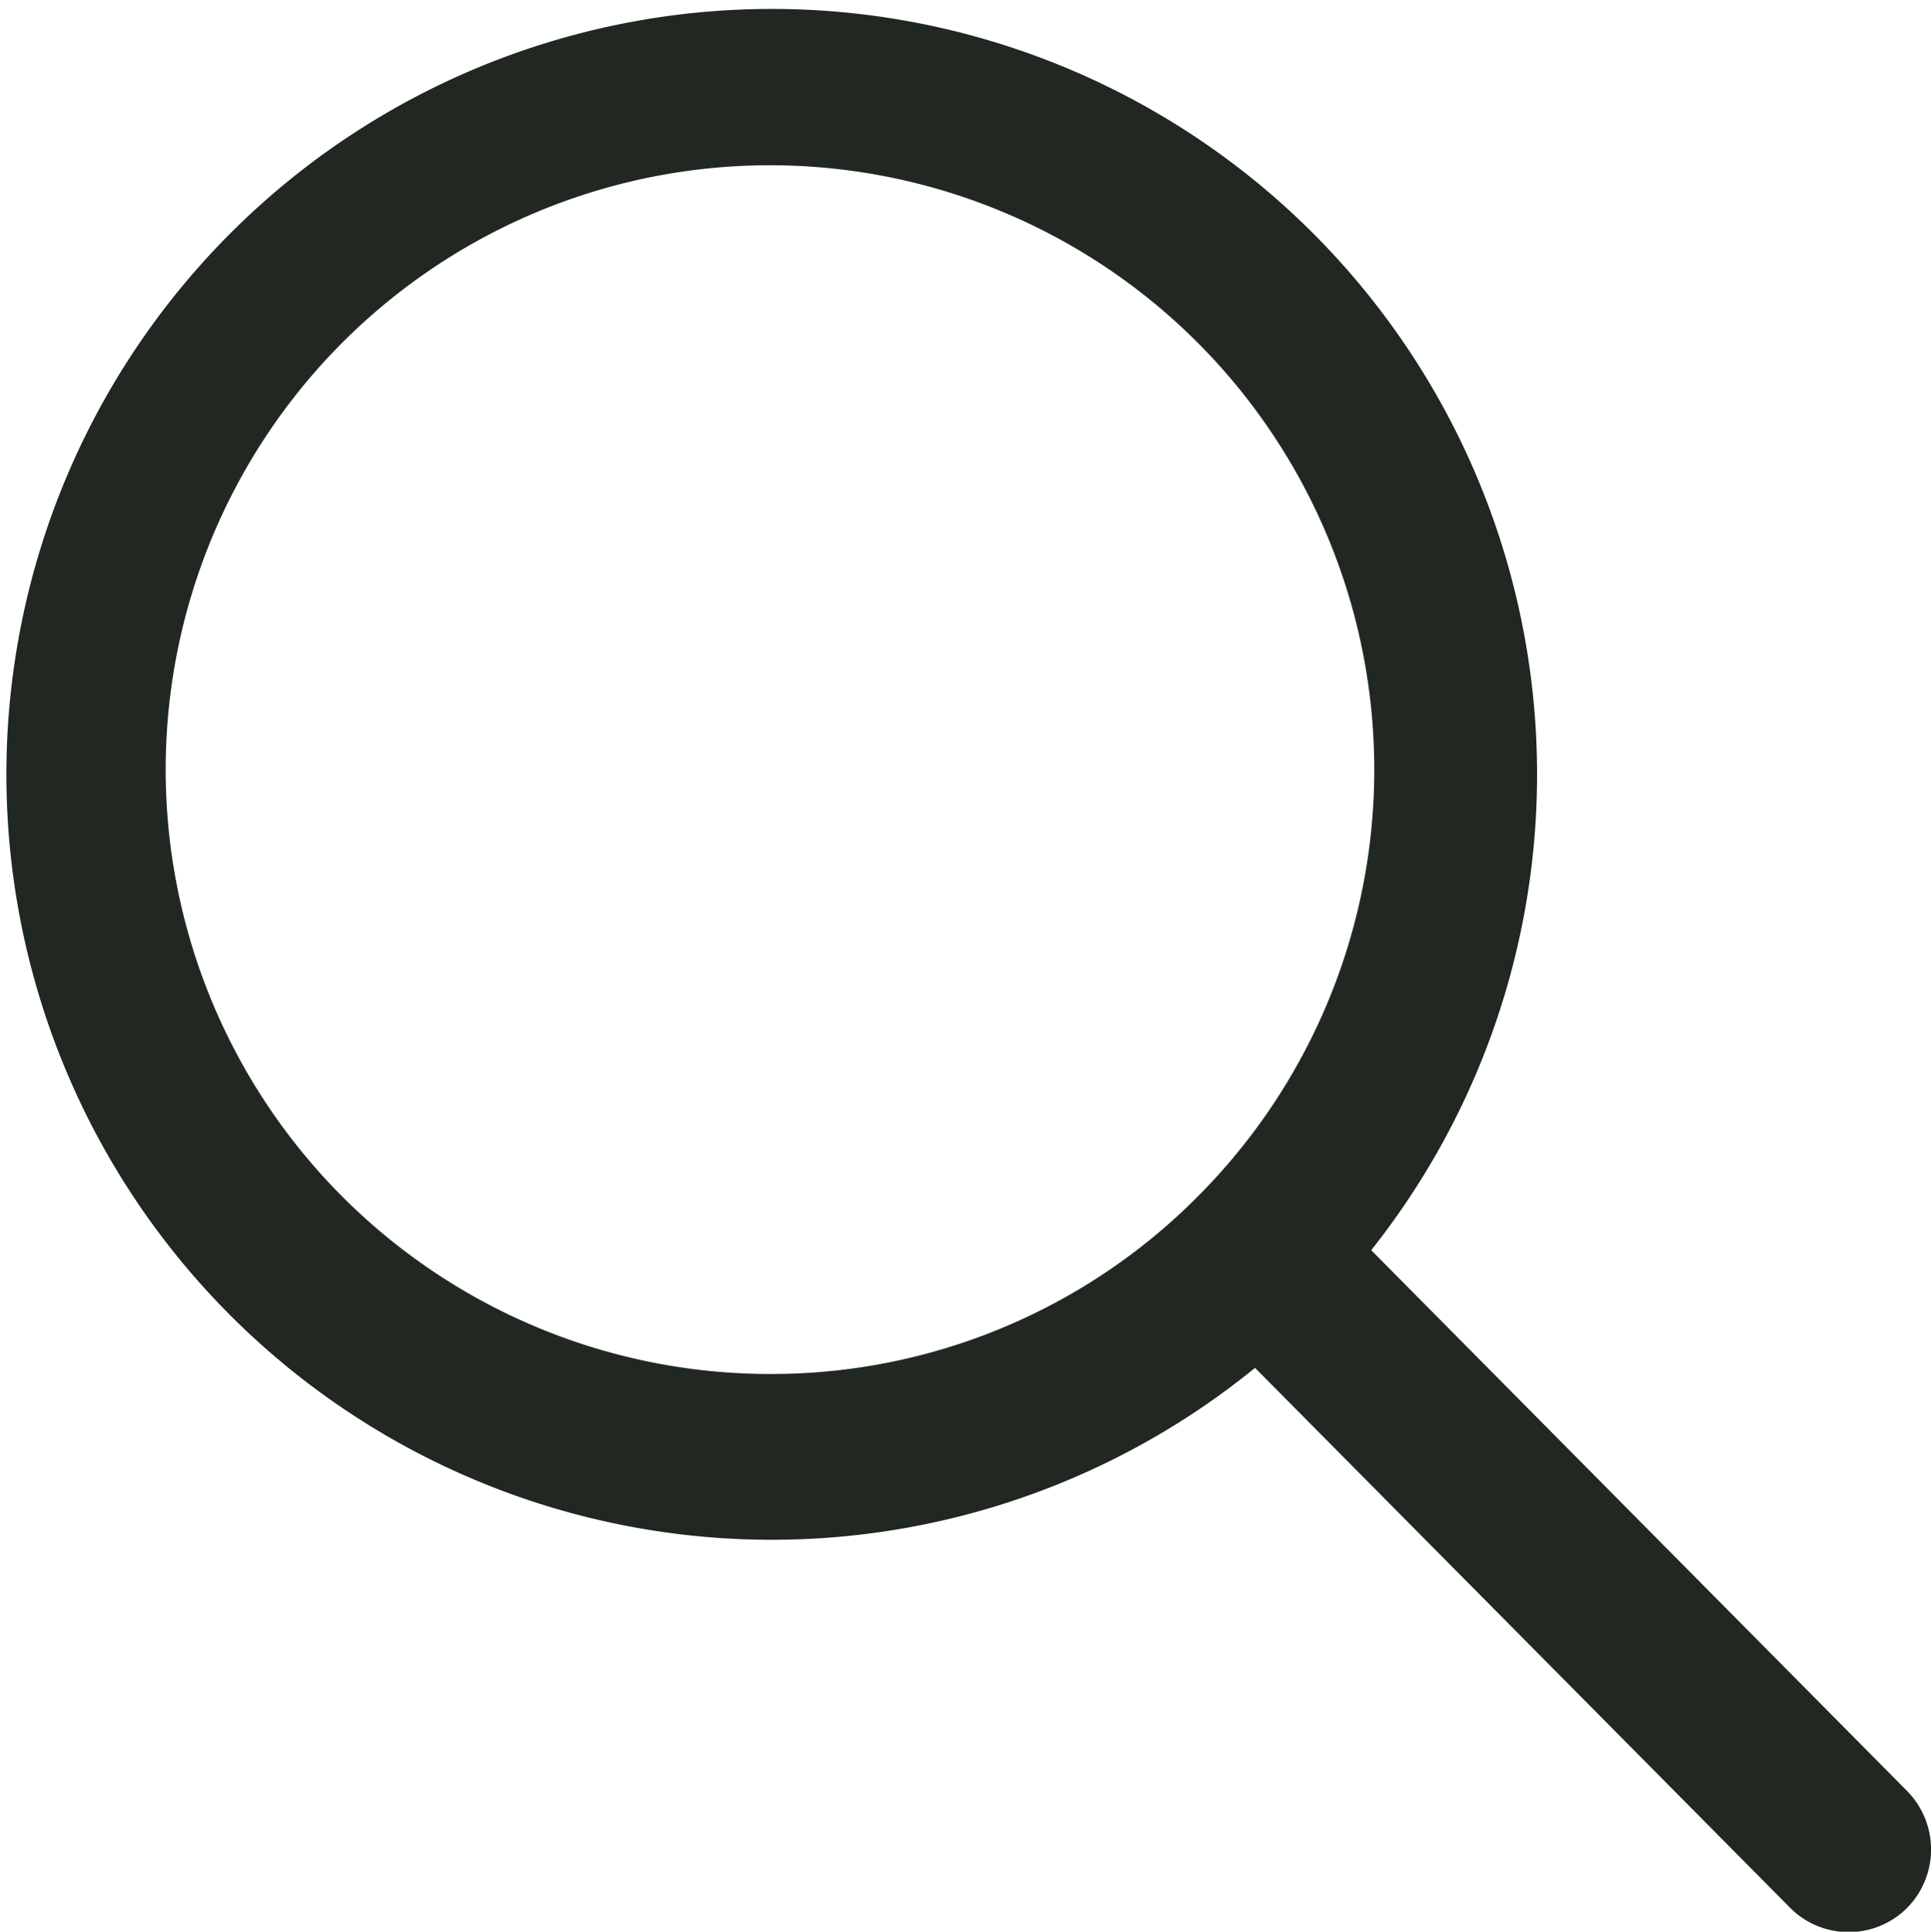 <svg xmlns="http://www.w3.org/2000/svg" width="17.003" height="17.007" viewBox="0 0 17.003 17.007">
  <path id="icon-buscador-amarillo" d="M21.3,20.269,16.574,15.5a6.739,6.739,0,1,0-1.023,1.036l4.7,4.742a.728.728,0,0,0,1.027.027A.733.733,0,0,0,21.3,20.269ZM11.279,16.59a5.321,5.321,0,1,1,3.764-1.559A5.288,5.288,0,0,1,11.279,16.59Z" transform="translate(-4.5 -4.493)" fill="#212721"/>
</svg>
